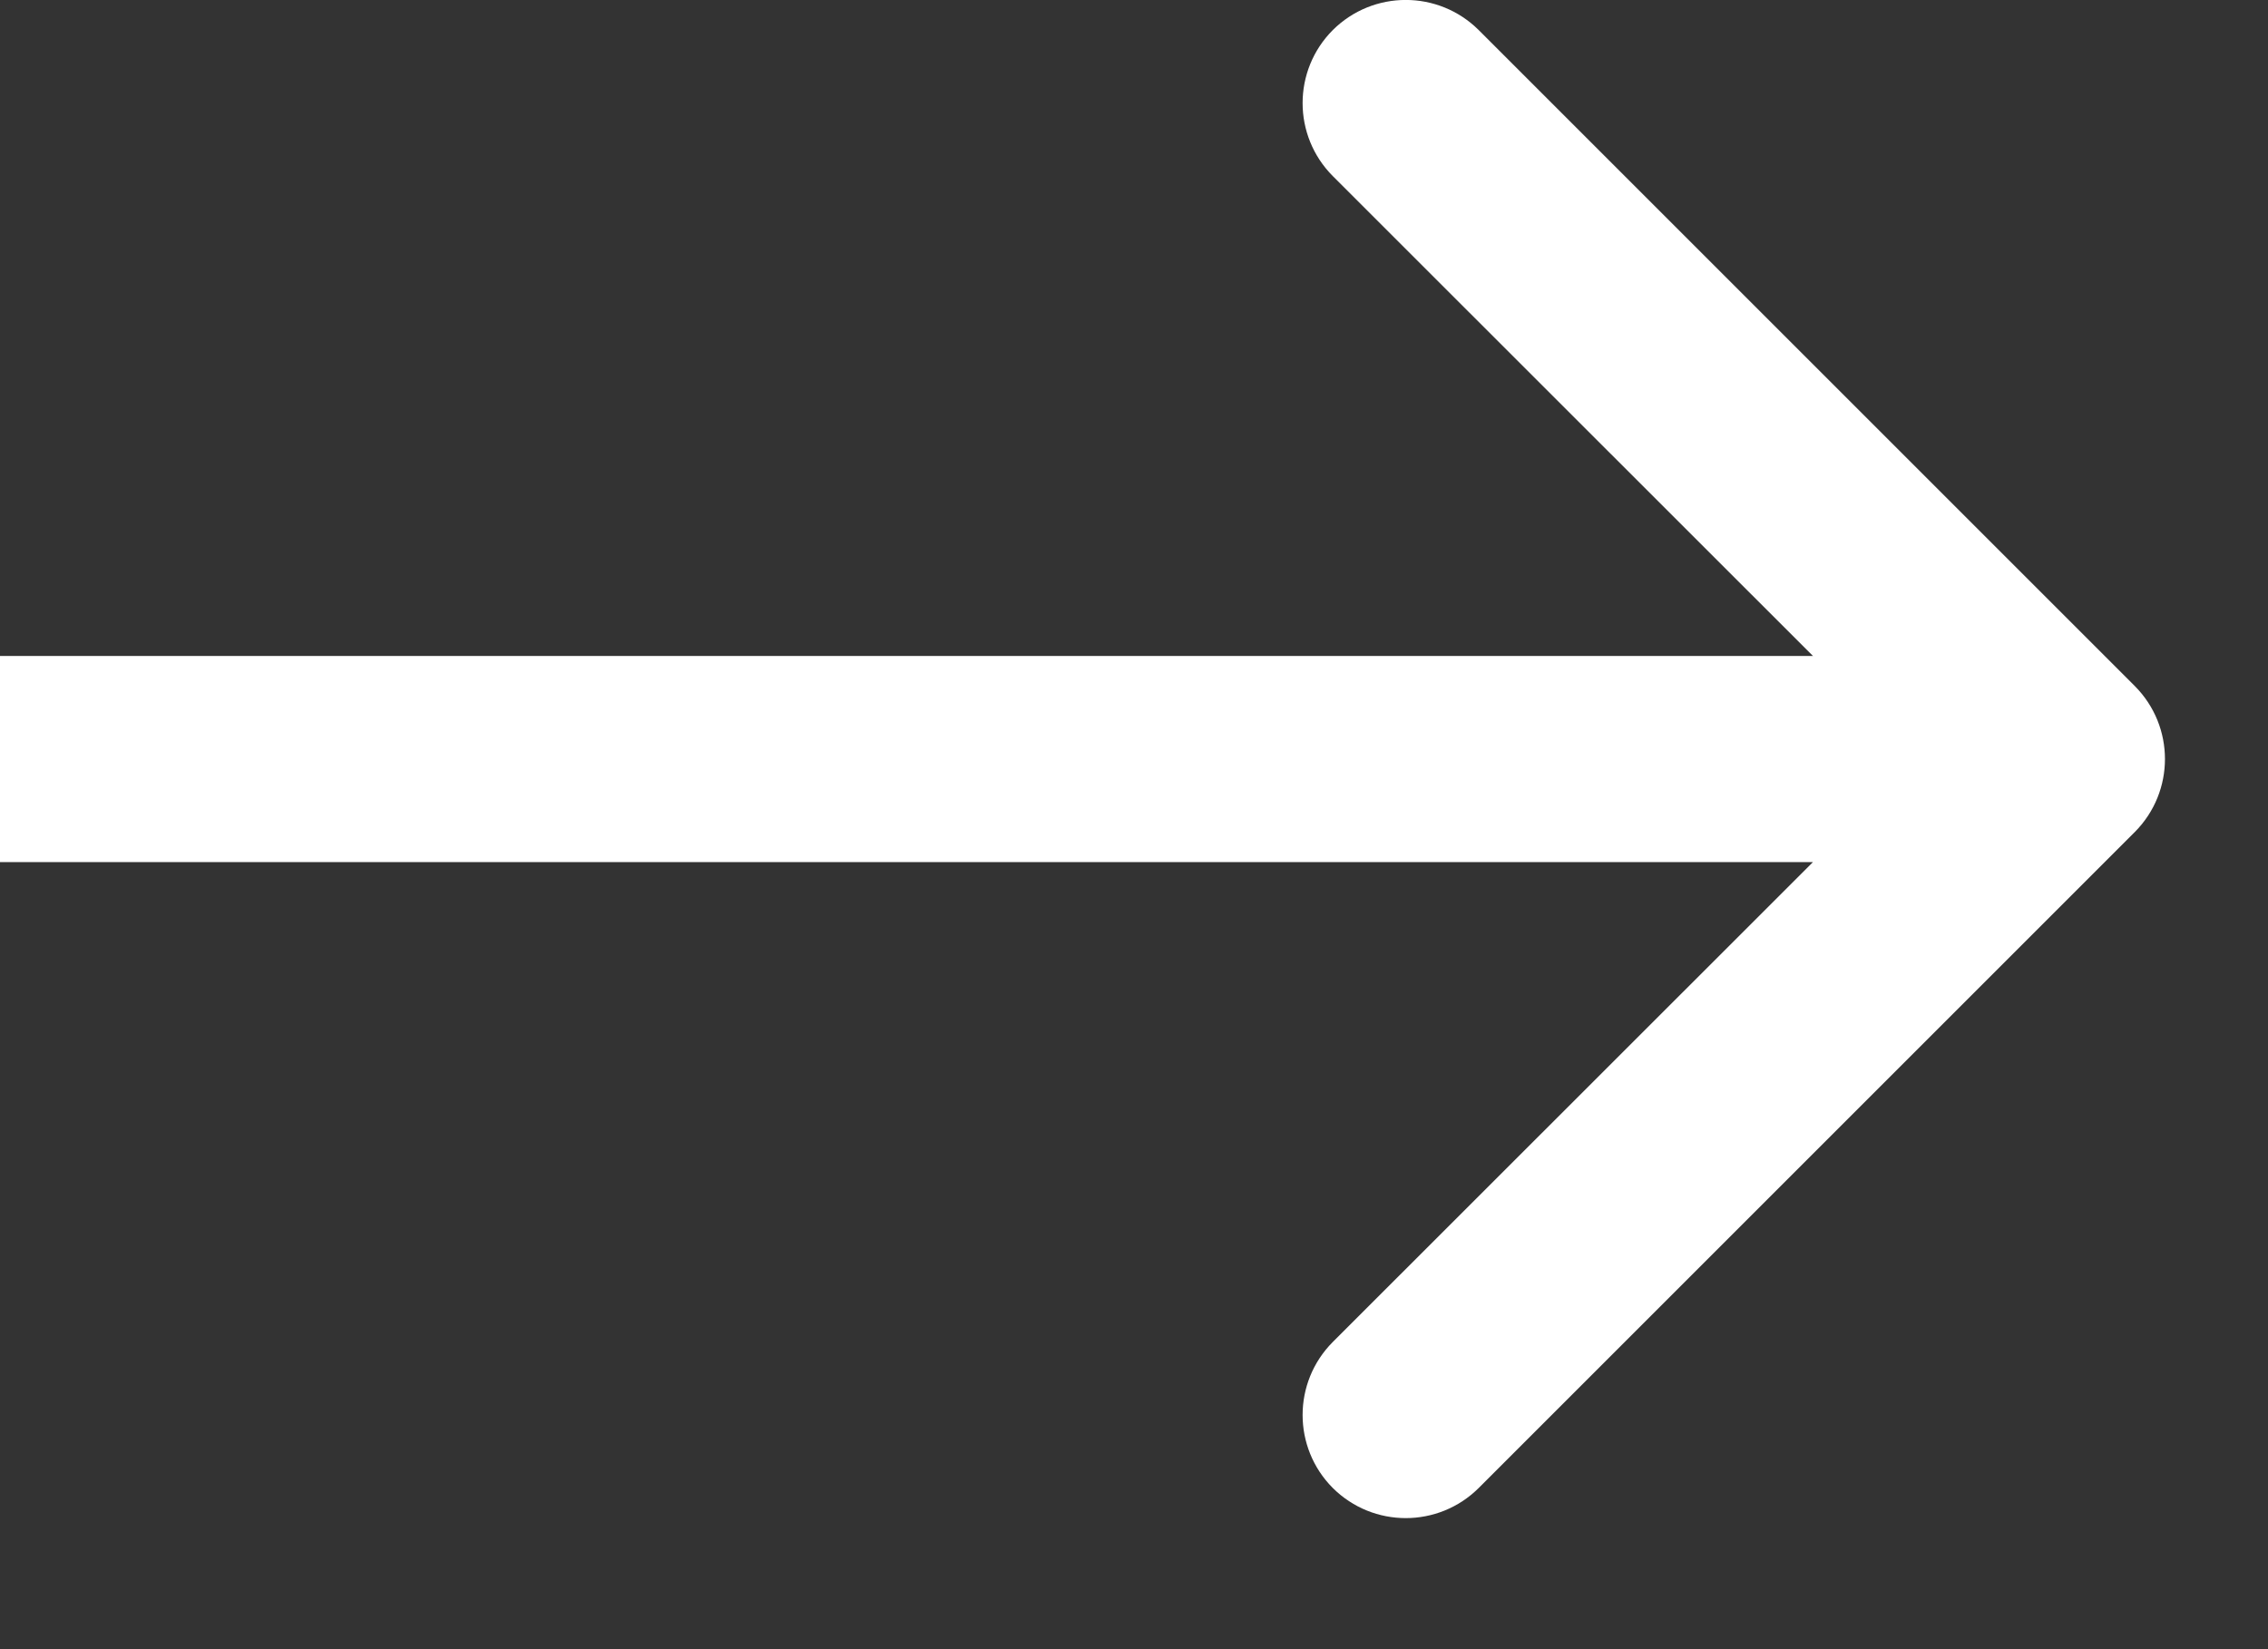 <svg width="11" height="8" viewBox="0 0 11 8" fill="none" xmlns="http://www.w3.org/2000/svg">
    <rect x="0" y="0" width="11" height="8" fill="#333333" stroke="none"/>
    <path fill-rule="evenodd" clip-rule="evenodd"
          d="M7.172 0.146L10.354 3.328C10.549 3.524 10.549 3.84 10.354 4.036L7.172 7.218C6.976 7.413 6.66 7.413 6.464 7.218C6.269 7.022 6.269 6.706 6.464 6.51L8.793 4.182L3.656e-07 4.182L2.78178e-07 3.182L8.793 3.182L6.464 0.854C6.269 0.658 6.269 0.342 6.464 0.146C6.66 -0.049 6.976 -0.049 7.172 0.146Z"
          fill="#FFFFFF"/>
</svg>
